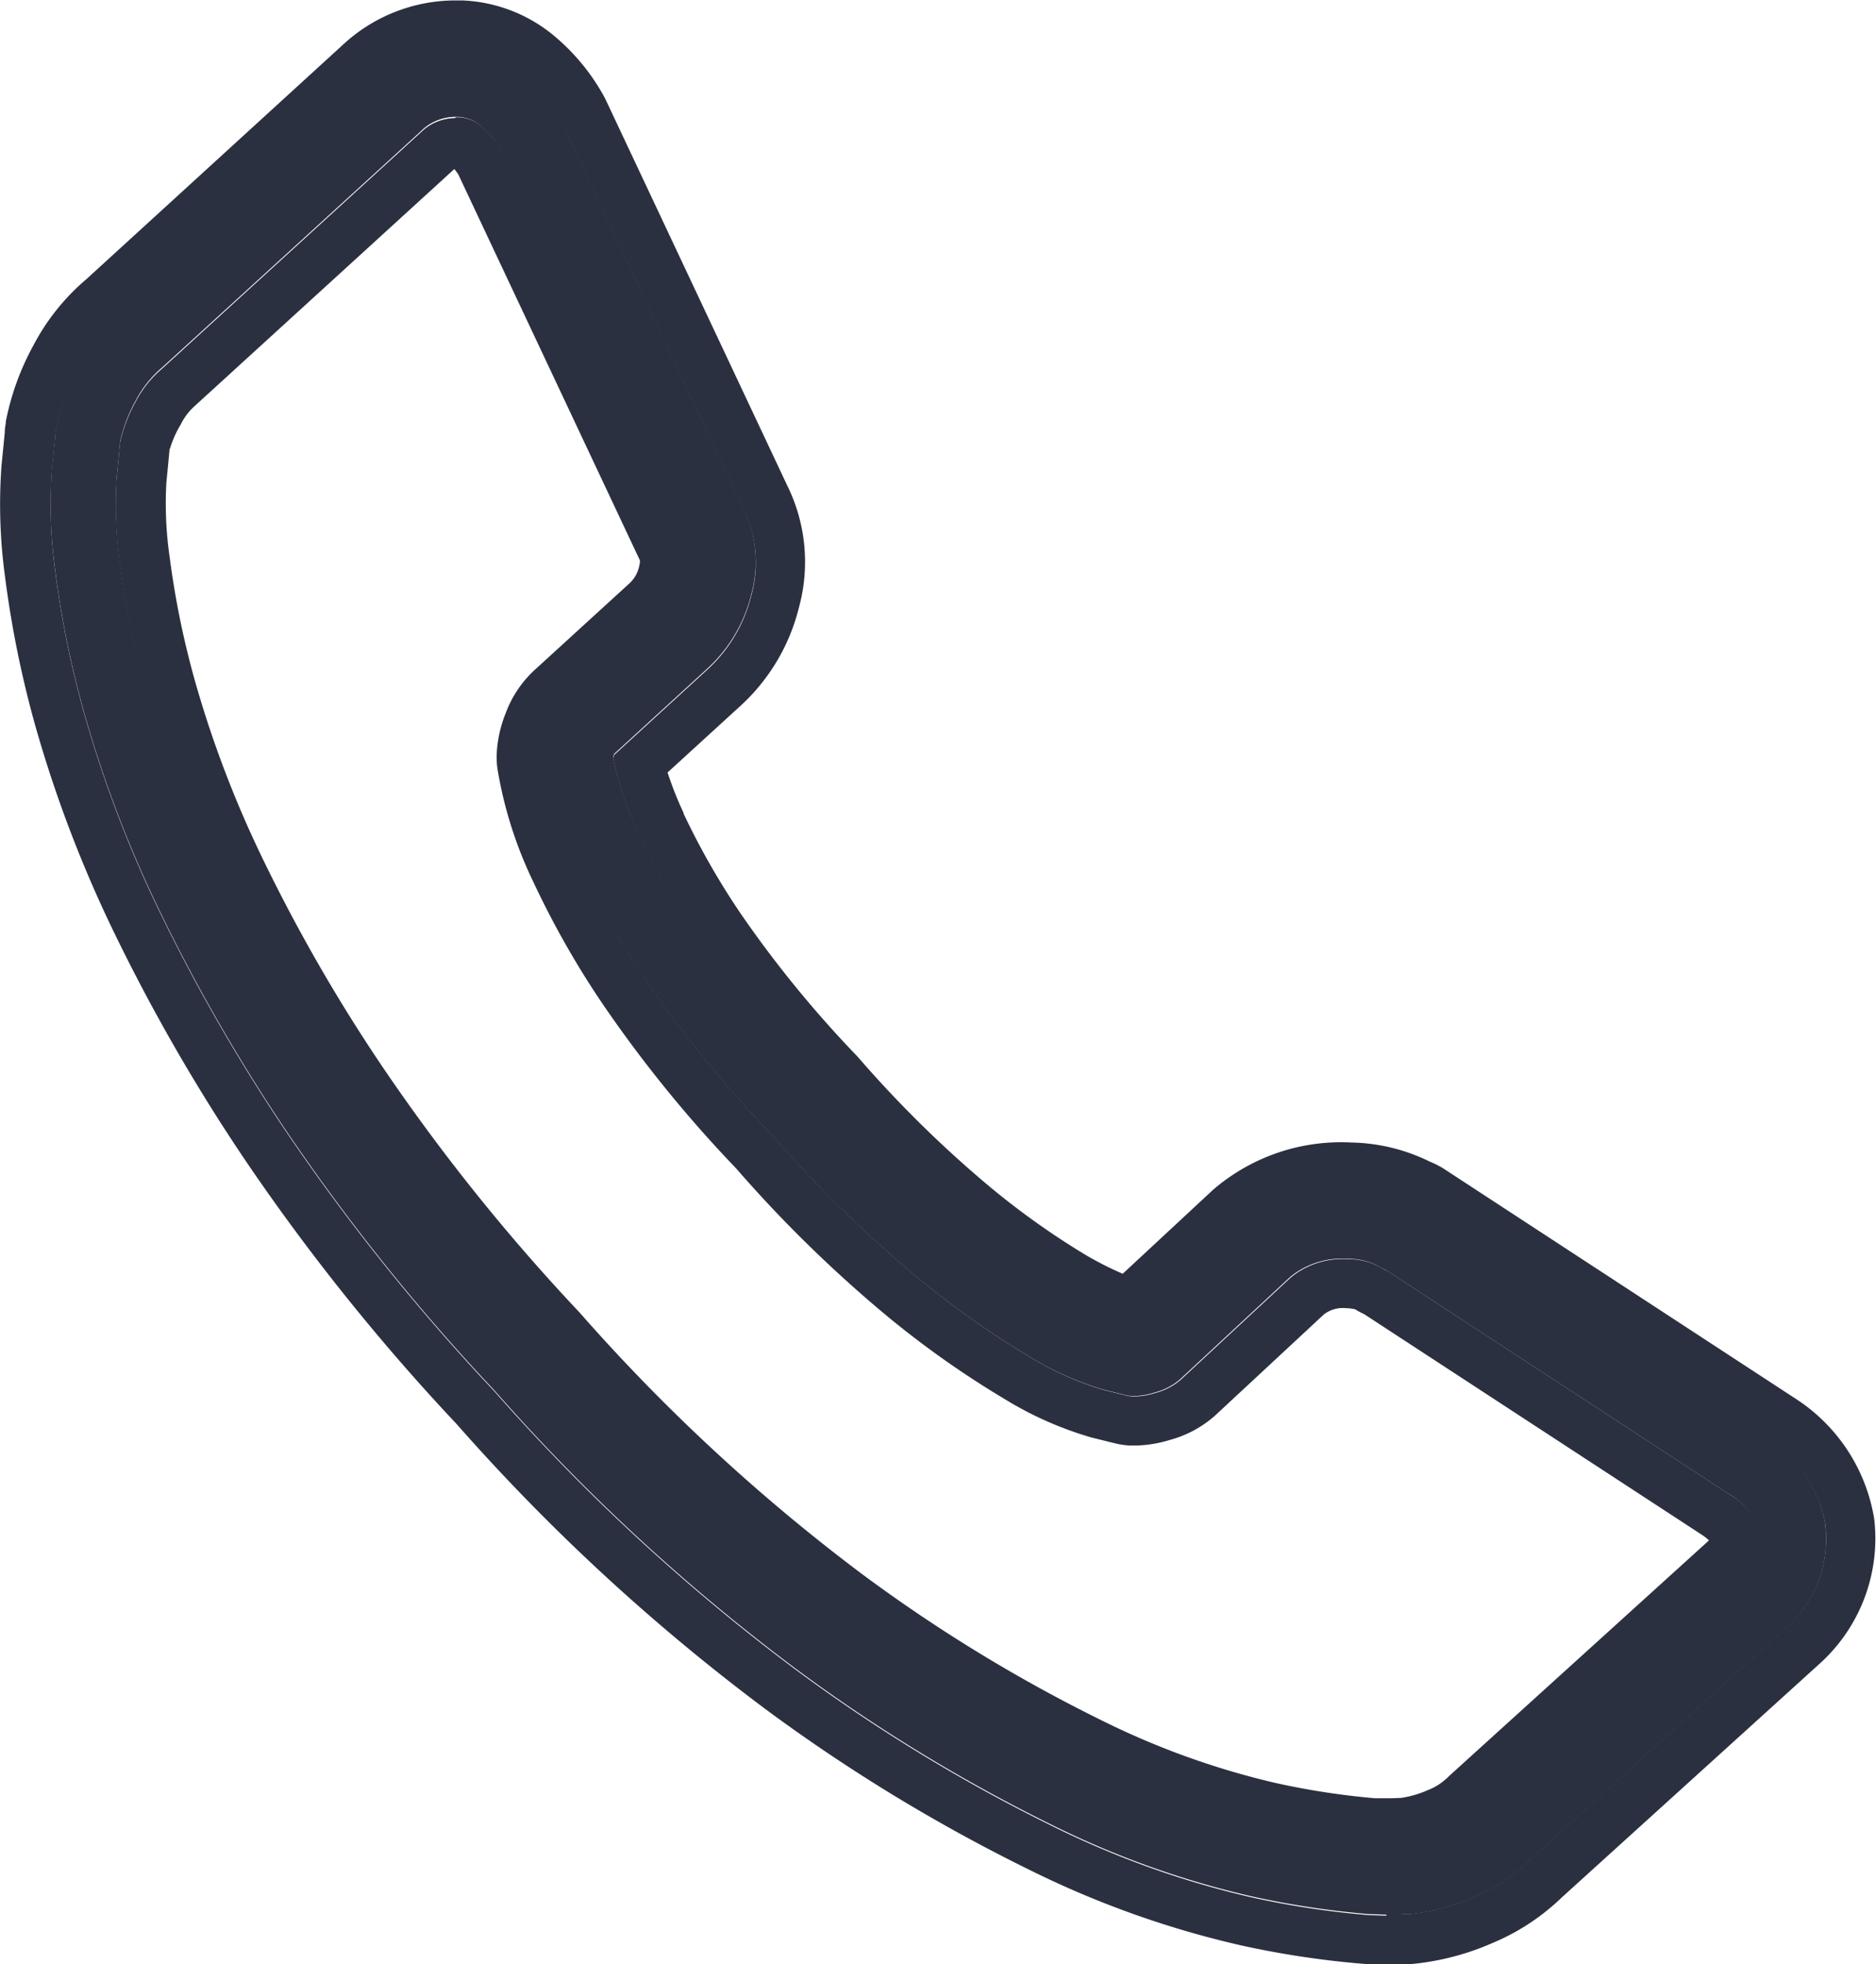 <svg xmlns="http://www.w3.org/2000/svg" width="26.214" height="27.446" viewBox="0 0 26.214 27.446"><g transform="translate(-1237.871 -43.951)"><path d="M1263.379,65.287a.262.262,0,0,0,0-.032,1.76,1.76,0,0,0-.813-1.2l-4.873-3.185a.451.451,0,0,0-.111-.053,1.872,1.872,0,0,0-.838-.21,2.056,2.056,0,0,0-1.418.467l-.024.021-1.519,1.412-.015,0-.02.006-.235-.059a3.5,3.5,0,0,1-.8-.371,11.6,11.6,0,0,1-1.414-1,16.779,16.779,0,0,1-1.942-1.9,16.392,16.392,0,0,1-1.7-2.085,11.051,11.051,0,0,1-.858-1.5,4.443,4.443,0,0,1-.362-1.071l.011-.03.006-.014,1.3-1.19a2.071,2.071,0,0,0,.614-1.035,1.706,1.706,0,0,0-.117-1.224l-2.537-5.394-.018-.033a2.263,2.263,0,0,0-.525-.626,1.42,1.42,0,0,0-.859-.326,1.6,1.6,0,0,0-1.179.446l-3.589,3.279a2.407,2.407,0,0,0-.58.726,2.993,2.993,0,0,0-.314.862c0,.019-.006.043-.008.062,0,.042-.019.208-.048.495a6.791,6.791,0,0,0,.047,1.387,13.906,13.906,0,0,0,.418,2.038,16.935,16.935,0,0,0,1,2.64,25.154,25.154,0,0,0,1.817,3.169,29.032,29.032,0,0,0,2.9,3.615,27.658,27.658,0,0,0,4.215,3.893,23.262,23.262,0,0,0,3.6,2.192,12.612,12.612,0,0,0,2.766.987,12.209,12.209,0,0,0,1.657.25c.086,0,.162.006.232.006s.105,0,.15,0l.109-.006a.408.408,0,0,0,.068,0,2.971,2.971,0,0,0,.886-.235,2.426,2.426,0,0,0,.768-.5l3.6-3.262A1.65,1.65,0,0,0,1263.379,65.287Zm-1.178.719-3.605,3.268-.018.018a1.514,1.514,0,0,1-.484.314,2.09,2.09,0,0,1-.6.164l-.153.006a2.688,2.688,0,0,1-.292,0,11.625,11.625,0,0,1-1.519-.232,11.776,11.776,0,0,1-2.555-.919,22.35,22.35,0,0,1-3.456-2.1,26.782,26.782,0,0,1-4.074-3.767,28.15,28.15,0,0,1-2.808-3.5,24.119,24.119,0,0,1-1.75-3.05,15.932,15.932,0,0,1-.949-2.492,12.9,12.9,0,0,1-.391-1.9,6.036,6.036,0,0,1-.046-1.191c.026-.257.042-.424.048-.5a2.1,2.1,0,0,1,.216-.573,1.536,1.536,0,0,1,.374-.469l3.607-3.293a.687.687,0,0,1,.516-.206.51.51,0,0,1,.316.117,1.372,1.372,0,0,1,.3.358l2.535,5.387a.8.8,0,0,1,.053.592,1.152,1.152,0,0,1-.343.586l-1.329,1.214a.872.872,0,0,0-.217.338,1.066,1.066,0,0,0-.078.338.455.455,0,0,0,0,.086,5.126,5.126,0,0,0,.445,1.388,11.756,11.756,0,0,0,.927,1.627,17.319,17.319,0,0,0,1.79,2.2,17.56,17.56,0,0,0,2.047,2,12.546,12.546,0,0,0,1.534,1.083,4.379,4.379,0,0,0,1.033.465l.321.079a.483.483,0,0,0,.09.014.992.992,0,0,0,.319-.049.88.88,0,0,0,.359-.188l1.535-1.426a1.135,1.135,0,0,1,.786-.255.91.91,0,0,1,.46.111.472.472,0,0,0,.1.051l4.793,3.131a.836.836,0,0,1,.413.561A.72.72,0,0,1,1262.2,66.006Z" fill="#2b3040"/><path d="M1257.241,70.7c.055,0,.105,0,.15,0l.109-.006a.41.41,0,0,0,.068,0,2.971,2.971,0,0,0,.886-.235,2.425,2.425,0,0,0,.768-.5l3.6-3.262a1.65,1.65,0,0,0,.558-1.4.261.261,0,0,0,0-.032,1.76,1.76,0,0,0-.813-1.2l-4.873-3.185a.451.451,0,0,0-.111-.053,1.872,1.872,0,0,0-.838-.21,2.055,2.055,0,0,0-1.418.467l-.024.021-1.519,1.412-.035.01-.235-.059a3.5,3.5,0,0,1-.8-.371,11.6,11.6,0,0,1-1.414-1,16.778,16.778,0,0,1-1.942-1.9,16.392,16.392,0,0,1-1.7-2.085,11.051,11.051,0,0,1-.858-1.5,4.442,4.442,0,0,1-.362-1.071l.011-.03.006-.014,1.3-1.19a2.071,2.071,0,0,0,.614-1.035,1.706,1.706,0,0,0-.117-1.224l-2.537-5.394-.018-.033a2.262,2.262,0,0,0-.525-.626,1.42,1.42,0,0,0-.859-.326,1.6,1.6,0,0,0-1.179.446l-3.589,3.279a2.407,2.407,0,0,0-.58.726,2.993,2.993,0,0,0-.314.862c0,.019-.006.043-.008.062,0,.042-.019.208-.048.495a6.791,6.791,0,0,0,.047,1.387,13.906,13.906,0,0,0,.418,2.038,16.935,16.935,0,0,0,1,2.64,25.155,25.155,0,0,0,1.817,3.169,29.032,29.032,0,0,0,2.9,3.615,27.658,27.658,0,0,0,4.215,3.893,23.262,23.262,0,0,0,3.6,2.192,12.613,12.613,0,0,0,2.766.987,12.209,12.209,0,0,0,1.657.25c.086,0,.162.006.232.006m-13.007-25.126h.032a.511.511,0,0,1,.316.117,1.372,1.372,0,0,1,.3.358l2.535,5.387a.8.8,0,0,1,.053.592,1.152,1.152,0,0,1-.343.586l-1.329,1.214a.872.872,0,0,0-.217.338,1.066,1.066,0,0,0-.078.338.455.455,0,0,0,0,.086,5.126,5.126,0,0,0,.445,1.388,11.755,11.755,0,0,0,.927,1.627,17.318,17.318,0,0,0,1.79,2.2,17.56,17.56,0,0,0,2.047,2,12.547,12.547,0,0,0,1.534,1.083,4.379,4.379,0,0,0,1.033.465l.321.079a.484.484,0,0,0,.09.014.988.988,0,0,0,.319-.049.88.88,0,0,0,.359-.188l1.535-1.426a1.135,1.135,0,0,1,.786-.255.91.91,0,0,1,.46.111.471.471,0,0,0,.1.051l4.793,3.131a.836.836,0,0,1,.413.561.72.72,0,0,1-.262.626l-3.623,3.286a1.513,1.513,0,0,1-.484.314,2.089,2.089,0,0,1-.6.164l-.153.006a2.688,2.688,0,0,1-.292,0,11.626,11.626,0,0,1-1.519-.232,11.775,11.775,0,0,1-2.555-.919,22.35,22.35,0,0,1-3.456-2.1,26.782,26.782,0,0,1-4.074-3.767,28.15,28.15,0,0,1-2.808-3.5,24.119,24.119,0,0,1-1.75-3.05,15.932,15.932,0,0,1-.949-2.492,12.9,12.9,0,0,1-.391-1.9,6.036,6.036,0,0,1-.046-1.191c.026-.257.042-.424.048-.5a2.1,2.1,0,0,1,.216-.573,1.536,1.536,0,0,1,.374-.469l3.607-3.293a.692.692,0,0,1,.485-.207M1257.241,71.4c-.08,0-.166,0-.263-.006a12.793,12.793,0,0,1-1.764-.262,13.286,13.286,0,0,1-2.926-1.04,23.948,23.948,0,0,1-3.715-2.257,28.338,28.338,0,0,1-4.322-3.988,29.689,29.689,0,0,1-2.963-3.7,25.84,25.84,0,0,1-1.867-3.259,17.644,17.644,0,0,1-1.044-2.752,14.6,14.6,0,0,1-.438-2.144,7.449,7.449,0,0,1-.047-1.536c.036-.359.044-.447.046-.468v-.01c0-.034.007-.073.014-.115l0-.022a3.685,3.685,0,0,1,.386-1.065,3.1,3.1,0,0,1,.736-.921l3.577-3.268a2.314,2.314,0,0,1,1.577-.63l.1,0a2.135,2.135,0,0,1,1.274.485,2.957,2.957,0,0,1,.686.815l.023.041,0,0,.025.049,2.534,5.385a2.411,2.411,0,0,1,.165,1.706,2.759,2.759,0,0,1-.819,1.377l-1.017.929a4.907,4.907,0,0,0,.224.565l0,.01a10.41,10.41,0,0,0,.8,1.4,15.727,15.727,0,0,0,1.627,1.991l.011.012a16.116,16.116,0,0,0,1.857,1.824,10.938,10.938,0,0,0,1.323.939,4.716,4.716,0,0,0,.518.263l1.247-1.159c.018-.017.038-.034.06-.052a2.741,2.741,0,0,1,1.888-.623,2.585,2.585,0,0,1,1.1.269,1.147,1.147,0,0,1,.209.109l4.884,3.192a2.471,2.471,0,0,1,1.109,1.665c.005.031.009.062.011.093a2.357,2.357,0,0,1-.785,1.968l-3.589,3.253a3.126,3.126,0,0,1-.975.639,3.666,3.666,0,0,1-1.089.287,1.11,1.11,0,0,1-.131.006h-.028l-.054,0C1257.373,71.4,1257.309,71.4,1257.241,71.4Zm-17-21.178c-.009.1-.025.268-.045.467a5.225,5.225,0,0,0,.045,1.041,12.214,12.214,0,0,0,.371,1.794,15.238,15.238,0,0,0,.908,2.38,23.414,23.414,0,0,0,1.7,2.959,27.453,27.453,0,0,0,2.738,3.414l.006.006a26.107,26.107,0,0,0,3.964,3.669,21.668,21.668,0,0,0,3.343,2.039,11.113,11.113,0,0,0,2.4.866,10.6,10.6,0,0,0,1.413.219c.063,0,.114,0,.158,0h.071l.136-.005a1.435,1.435,0,0,0,.372-.108.822.822,0,0,0,.264-.164l.044-.042,3.605-3.268.017-.016a.657.657,0,0,0-.087-.07l-4.733-3.092a1.175,1.175,0,0,1-.125-.067.771.771,0,0,0-.138-.016.43.43,0,0,0-.3.09l-1.516,1.409a1.566,1.566,0,0,1-.635.343,1.735,1.735,0,0,1-.485.078l-.064,0h-.009a1.188,1.188,0,0,1-.216-.033l-.319-.079a4.94,4.94,0,0,1-1.212-.536,13.218,13.218,0,0,1-1.625-1.144,18.229,18.229,0,0,1-2.127-2.077,17.952,17.952,0,0,1-1.858-2.286,12.444,12.444,0,0,1-.98-1.723,5.8,5.8,0,0,1-.5-1.578,1.152,1.152,0,0,1-.01-.218,1.751,1.751,0,0,1,.125-.558,1.552,1.552,0,0,1,.4-.6l1.329-1.214a.451.451,0,0,0,.137-.243c.017-.067.01-.081,0-.1l-.009-.018-2.518-5.351a.719.719,0,0,0-.057-.077l-3.622,3.306a.839.839,0,0,0-.2.262A1.474,1.474,0,0,0,1240.246,50.219Z" fill="#2b3040"/></g></svg>